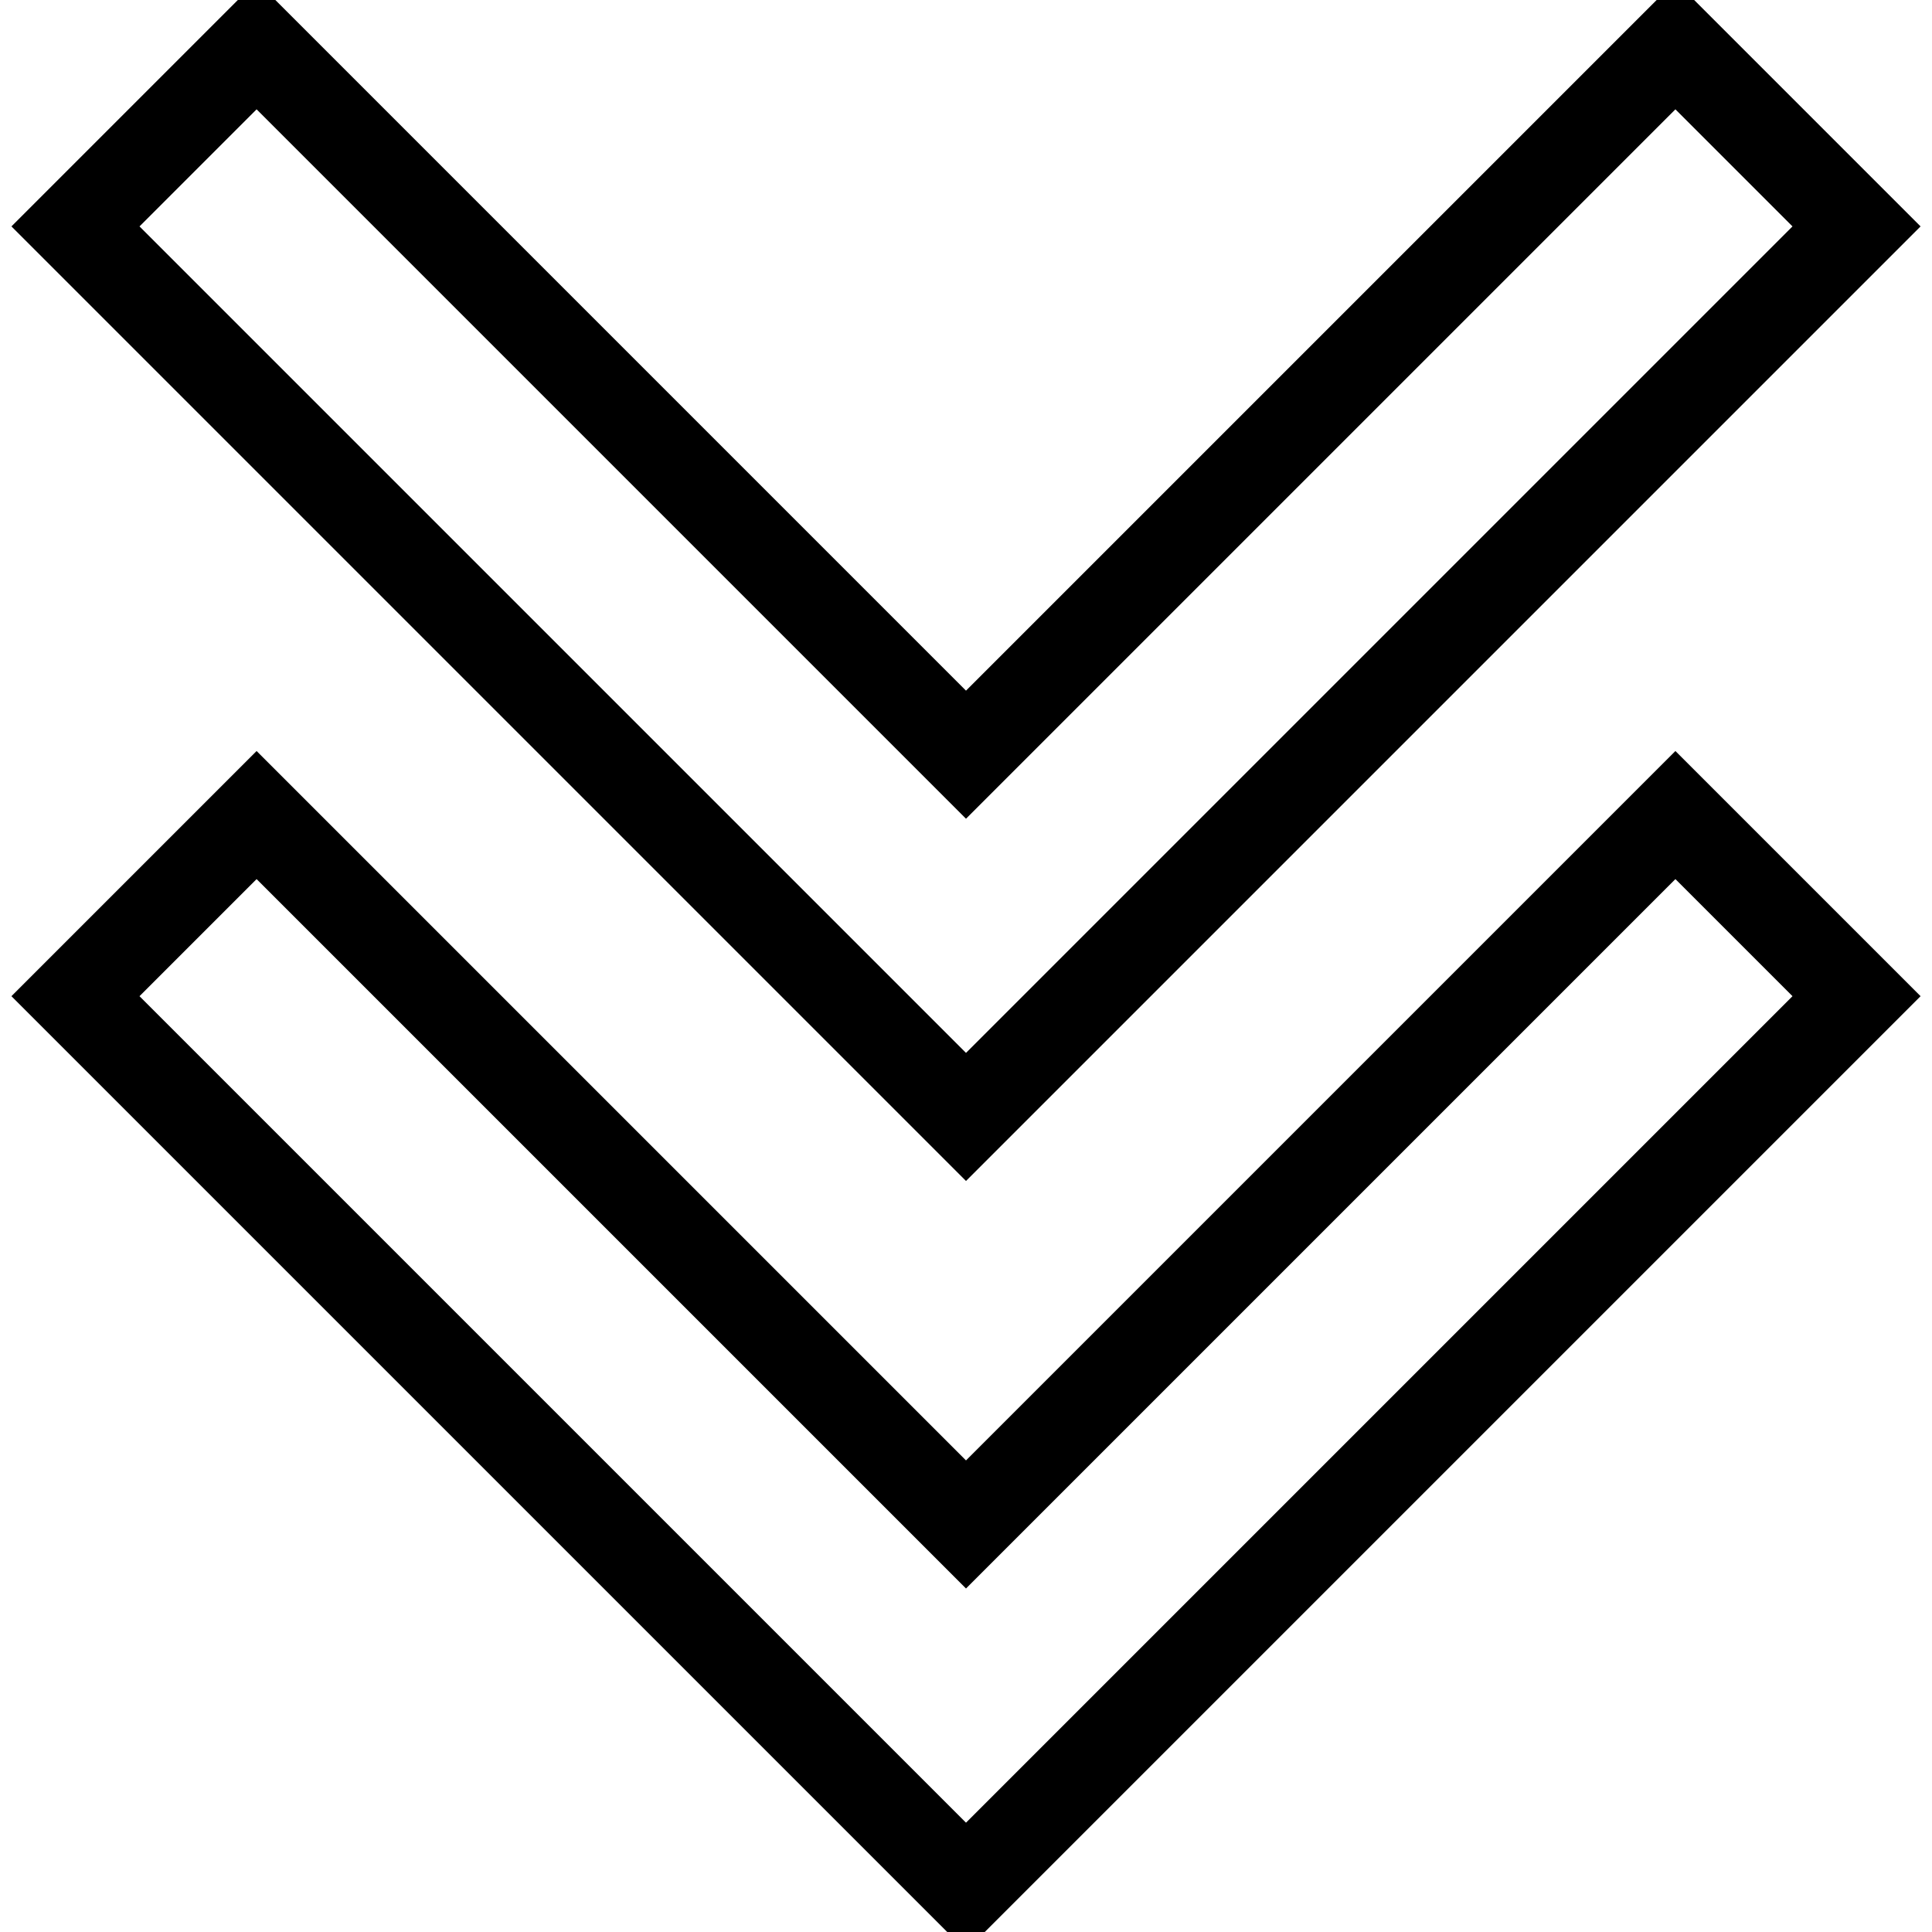 <?xml version="1.0" encoding="utf-8"?>
<!-- Svg Vector Icons : http://www.onlinewebfonts.com/icon -->
<!DOCTYPE svg PUBLIC "-//W3C//DTD SVG 1.1//EN" "http://www.w3.org/Graphics/SVG/1.1/DTD/svg11.dtd">
<svg version="1.1" xmlns="http://www.w3.org/2000/svg" xmlns:xlink="http://www.w3.org/1999/xlink" x="0px" y="0px" viewBox="0 0 256 256" enable-background="new 0 0 256 256" xml:space="preserve">
<g><g><path stroke-width="12" fill-opacity="0" stroke="#000000"  d="M128,100L34,6L10,30l118,118L246,30L222,6L128,100z"/><path stroke-width="12" fill-opacity="0" stroke="#000000"  d="M128,202L34,108l-24,24l118,118l118-118l-24-24L128,202z"/></g></g>
</svg>